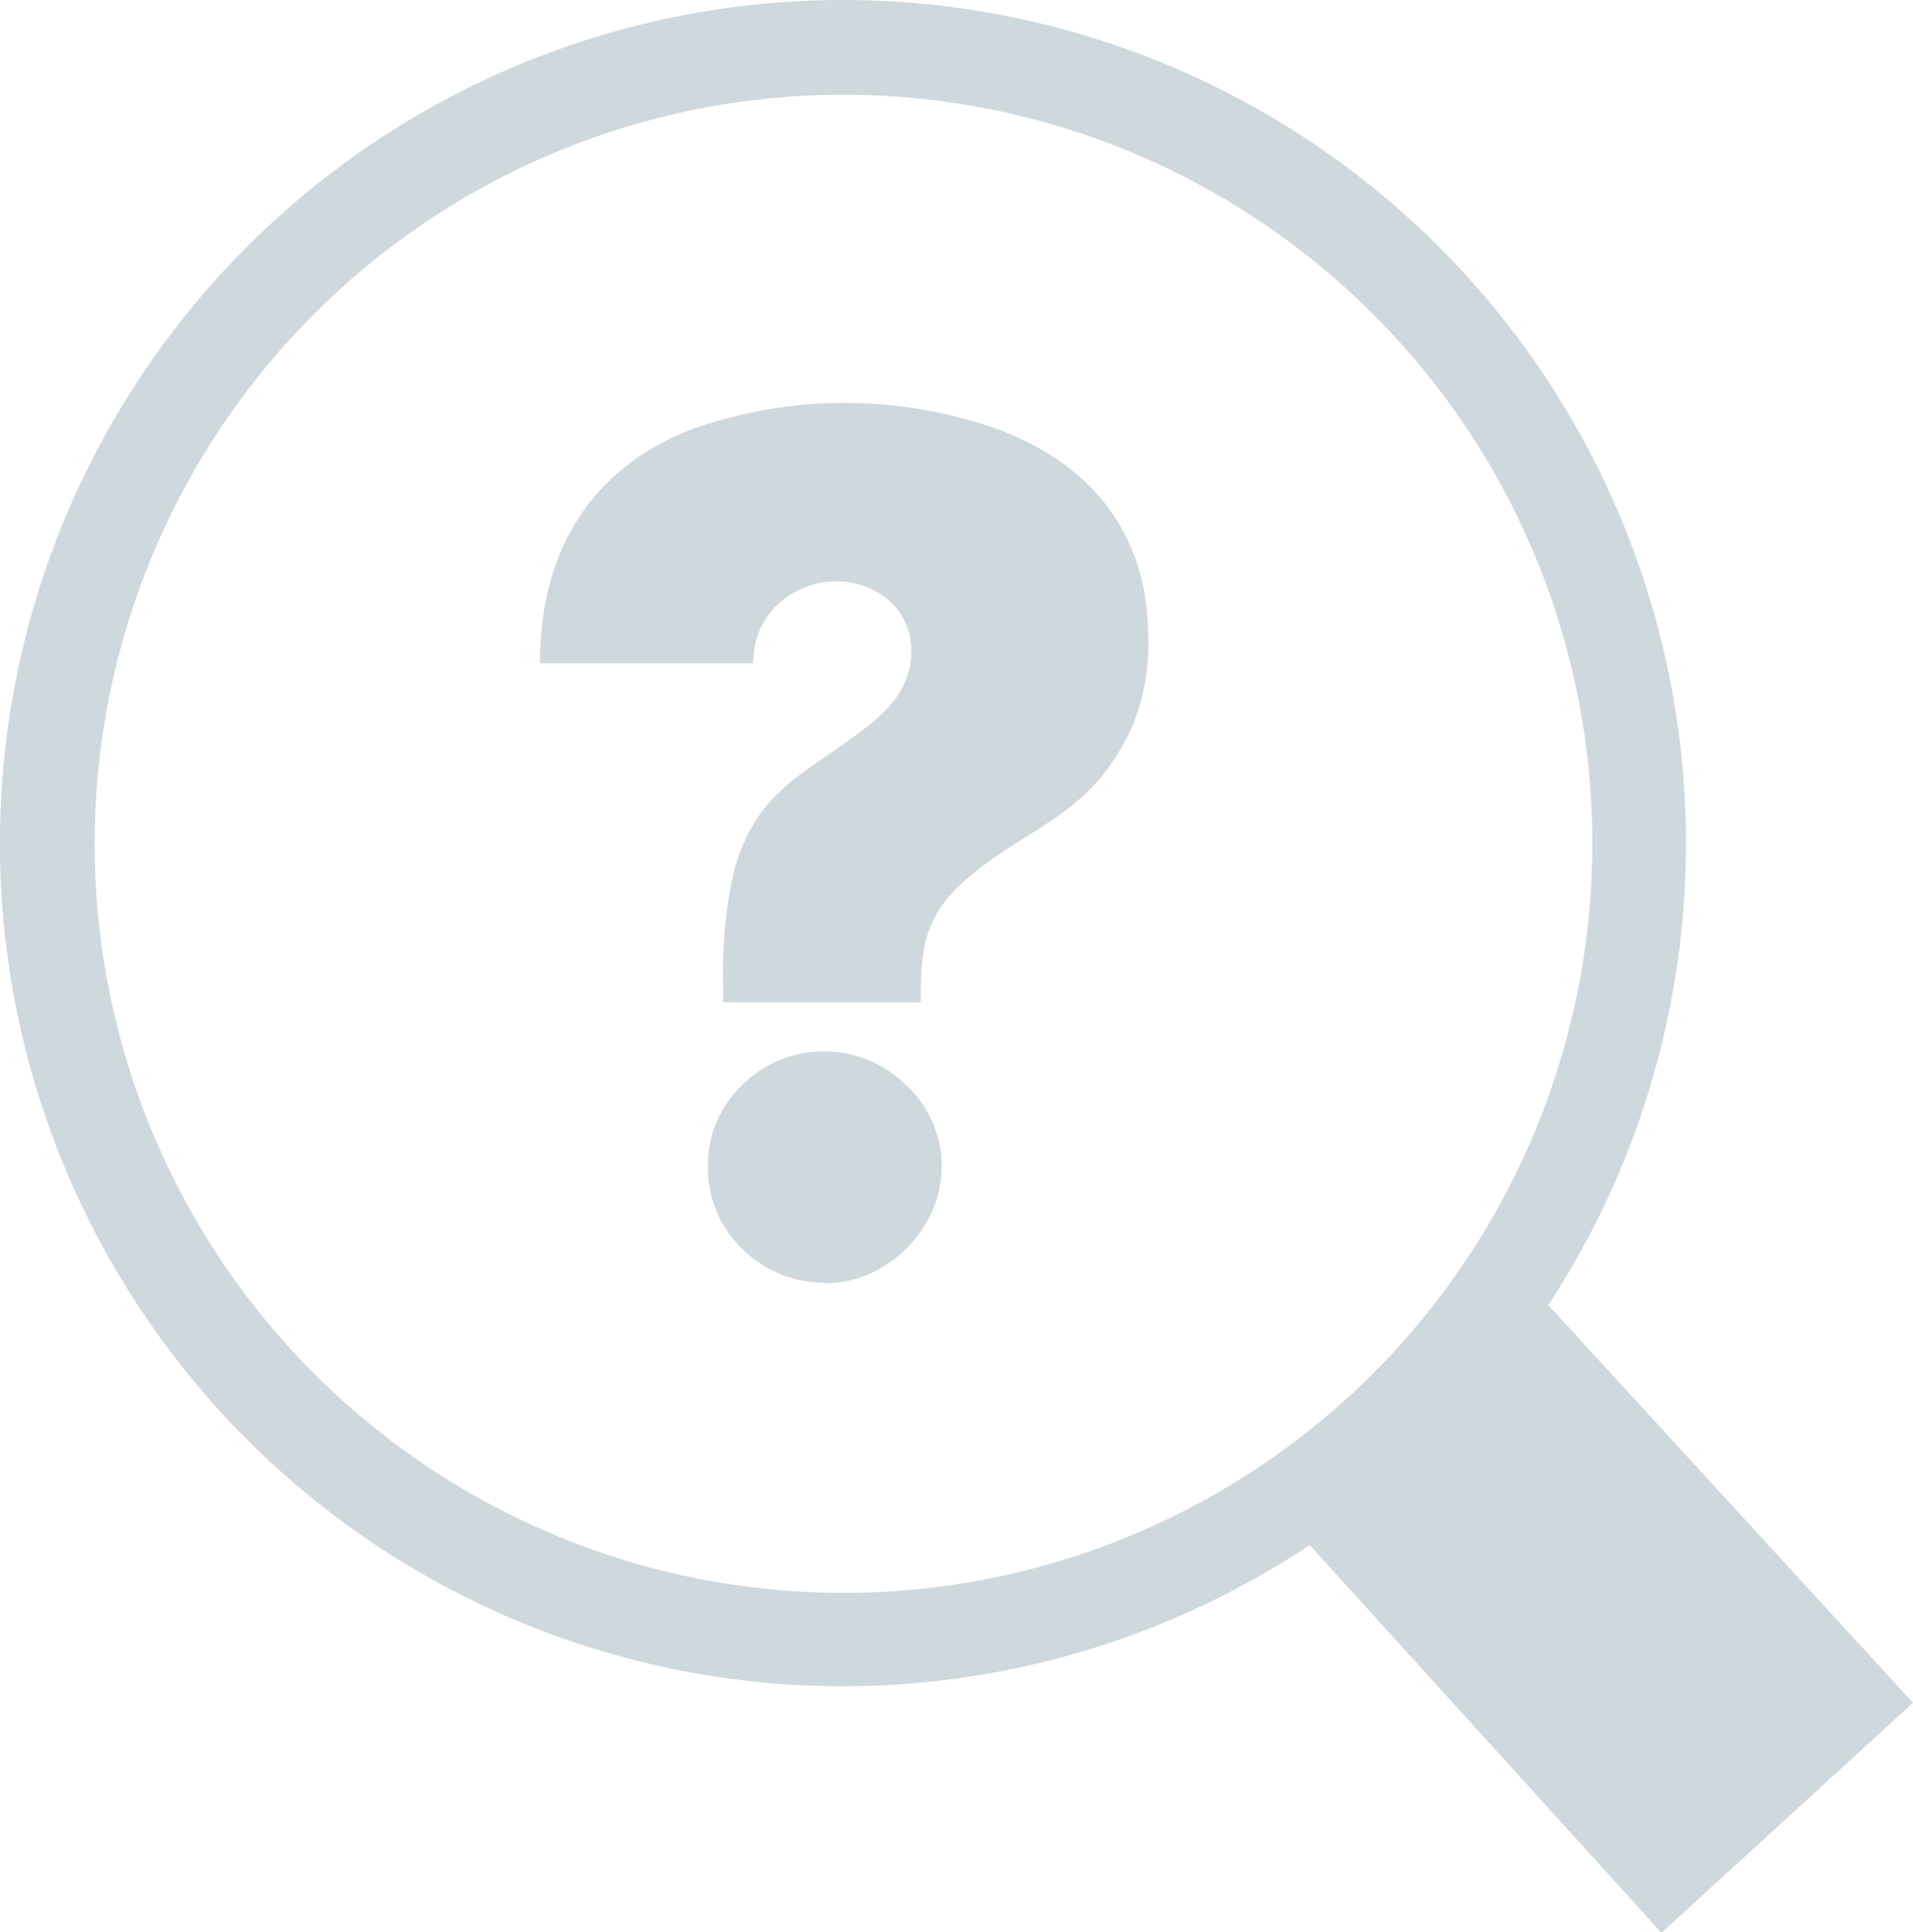 <?xml version="1.0" encoding="UTF-8" standalone="no"?>
<svg
   id="Layer_1"
   data-name="Layer 1"
   viewBox="0 0 121.7 122.88"
   version="1.1"
   sodipodi:docname="find-problem-light-grey.svg"
   inkscape:version="1.1.1 (3bf5ae0d25, 2021-09-20)"
   xmlns:inkscape="http://www.inkscape.org/namespaces/inkscape"
   xmlns:sodipodi="http://sodipodi.sourceforge.net/DTD/sodipodi-0.dtd"
   xmlns="http://www.w3.org/2000/svg"
   xmlns:svg="http://www.w3.org/2000/svg"
   xmlns:rdf="http://www.w3.org/1999/02/22-rdf-syntax-ns#"
   xmlns:cc="http://creativecommons.org/ns#"
   xmlns:dc="http://purl.org/dc/elements/1.1/">
  <sodipodi:namedview
     id="namedview941"
     pagecolor="#ffffff"
     bordercolor="#666666"
     borderopacity="1.0"
     inkscape:pageshadow="2"
     inkscape:pageopacity="0.0"
     inkscape:pagecheckerboard="0"
     showgrid="false"
     inkscape:zoom="3.3854167"
     inkscape:cx="25.255384"
     inkscape:cy="45.341537"
     inkscape:window-width="1920"
     inkscape:window-height="1017"
     inkscape:window-x="1912"
     inkscape:window-y="-8"
     inkscape:window-maximized="1"
     inkscape:current-layer="Layer_1" />
  <defs
     id="defs934">
    <style
       id="style932">.cls-1{fill-rule:evenodd;}</style>
  </defs>
  <title
     id="title936">find-problem</title>
  <path
     class="cls-1"
     d="M53.62,0A53.63,53.63,0,0,1,98.5,83l23.2,25.29-16,14.63L83.32,98.26A53.62,53.62,0,1,1,53.62,0ZM46,63.74V62.47a29.17,29.17,0,0,1,.68-7c1.41-5.28,4.62-6.24,8.4-9.19,1.6-1.22,2.9-2.74,2.9-4.84,0-3.81-4.31-5.53-7.4-3.79a5,5,0,0,0-2.66,4.53H34.35c0-6.87,3-12.23,9.55-14.84a29.12,29.12,0,0,1,19.56-.05c6.05,2.26,9.59,6.73,9.59,13.29A13.61,13.61,0,0,1,72,46.26c-2.66,5.85-6.8,6.26-10.81,9.92-2.49,2.25-2.62,4.48-2.62,7.56Zm6.47,17.82a7.23,7.23,0,0,1-5.26-2.15,7.06,7.06,0,0,1-2.17-5.26A6.94,6.94,0,0,1,47.22,69a7.4,7.4,0,0,1,10.41,0,7,7,0,0,1,2.28,5.18,7.22,7.22,0,0,1-1.08,3.74,8,8,0,0,1-2.72,2.68,6.88,6.88,0,0,1-3.63,1ZM87.3,19.93a47.64,47.64,0,1,0,14,33.69,47.48,47.48,0,0,0-14-33.69Z"
     id="path938"
     style="fill:#cfd8dc;fill-opacity:1" />
</svg>
